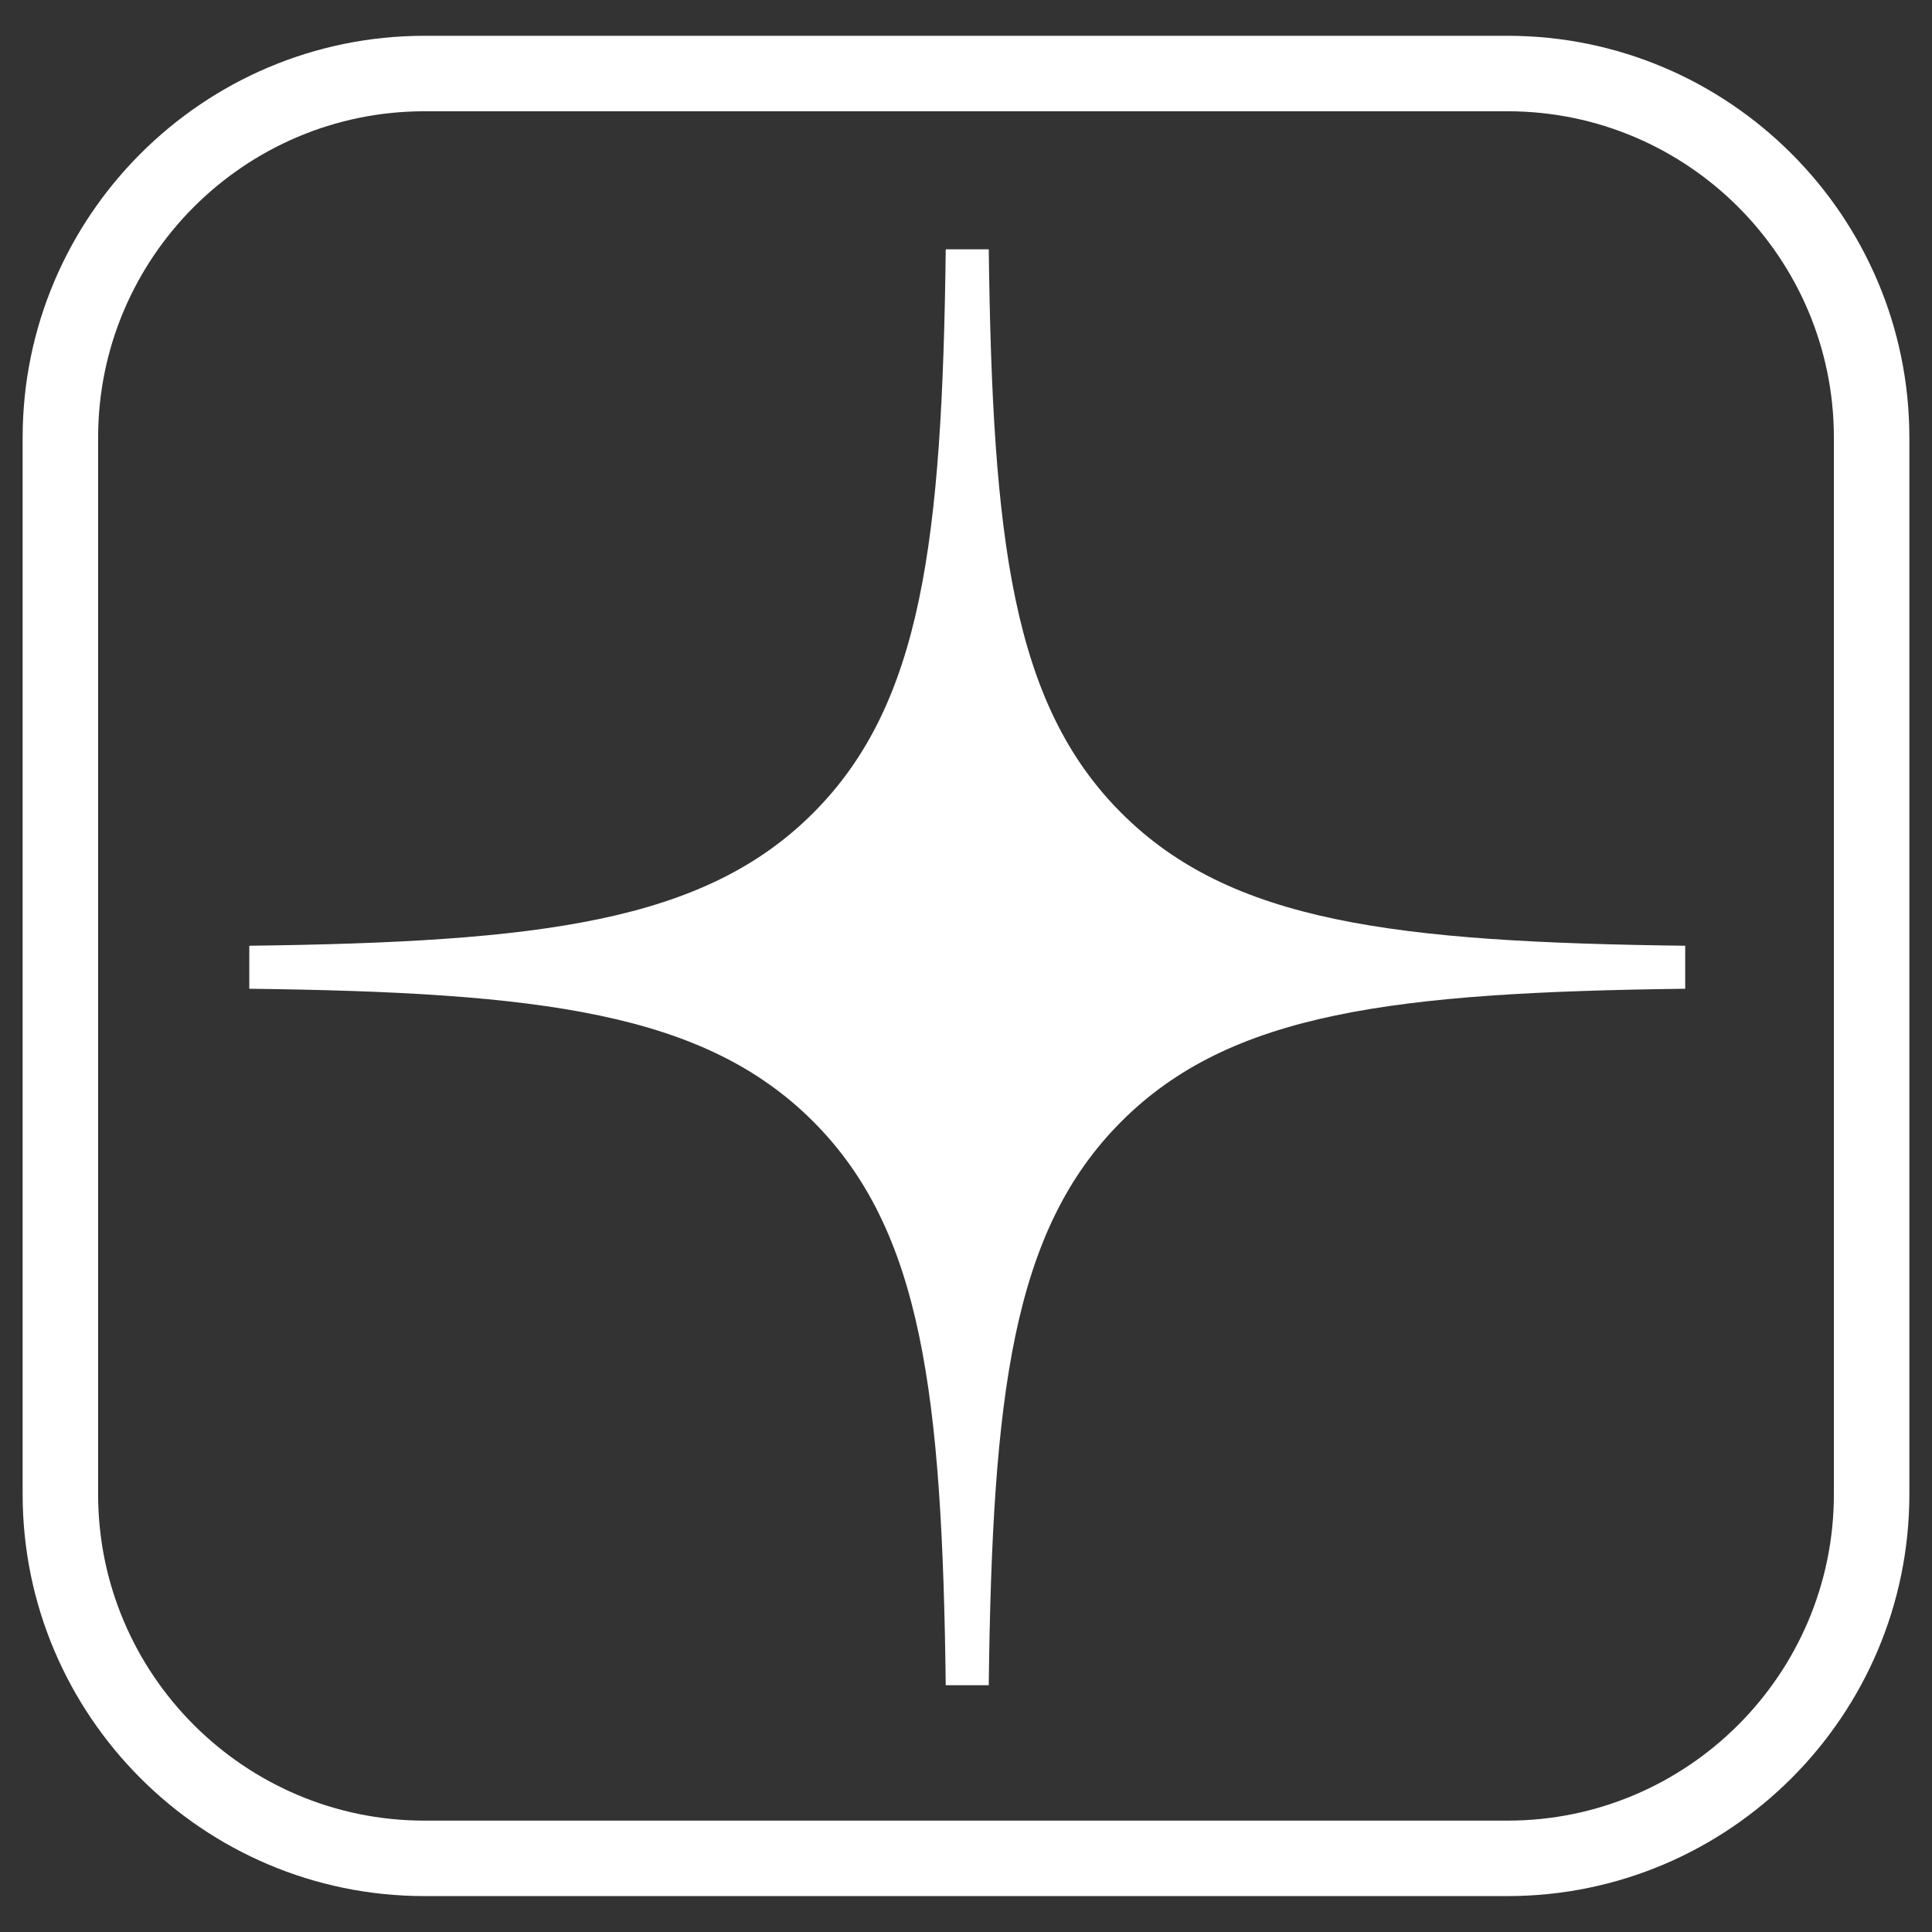 <?xml version="1.0" encoding="UTF-8"?> <svg xmlns="http://www.w3.org/2000/svg" width="124" height="124" viewBox="0 0 124 124" fill="none"><rect x="0" y="0" width="124" height="124" fill="#333333" stroke="none"/> <g clip-path="url(#clip0_1448_2858)"> <path d="M96.754 2.297H27.246C13.03 2.297 1.453 13.873 1.453 28.09V95.902C1.453 110.119 13.03 121.695 27.246 121.695H96.754C110.97 121.695 122.547 110.119 122.547 95.902V28.09C122.547 13.873 110.97 2.297 96.754 2.297ZM117.703 95.902C117.703 107.455 108.306 116.852 96.754 116.852H27.246C15.694 116.852 6.297 107.455 6.297 95.902V28.09C6.297 16.538 15.694 7.141 27.246 7.141H96.754C108.306 7.141 117.703 16.538 117.703 28.09V95.902Z" fill="white"></path> <path fill-rule="evenodd" clip-rule="evenodd" d="M60.7 16C60.468 34.68 59.192 45.18 52.188 52.184C45.18 59.192 34.68 60.464 16 60.7V63.46C34.68 63.692 45.18 64.968 52.188 71.976C59.192 78.98 60.468 89.48 60.7 108.16H63.46C63.692 89.48 64.968 78.98 71.976 71.976C78.98 64.968 89.48 63.696 108.16 63.46V60.7C89.48 60.468 78.98 59.192 71.976 52.184C64.968 45.18 63.696 34.68 63.46 16H60.7Z" fill="white"></path> </g> <defs> <clipPath id="clip0_1448_2858"> <rect width="31" height="31" fill="white" transform="scale(4)"></rect> </clipPath> </defs> </svg> 